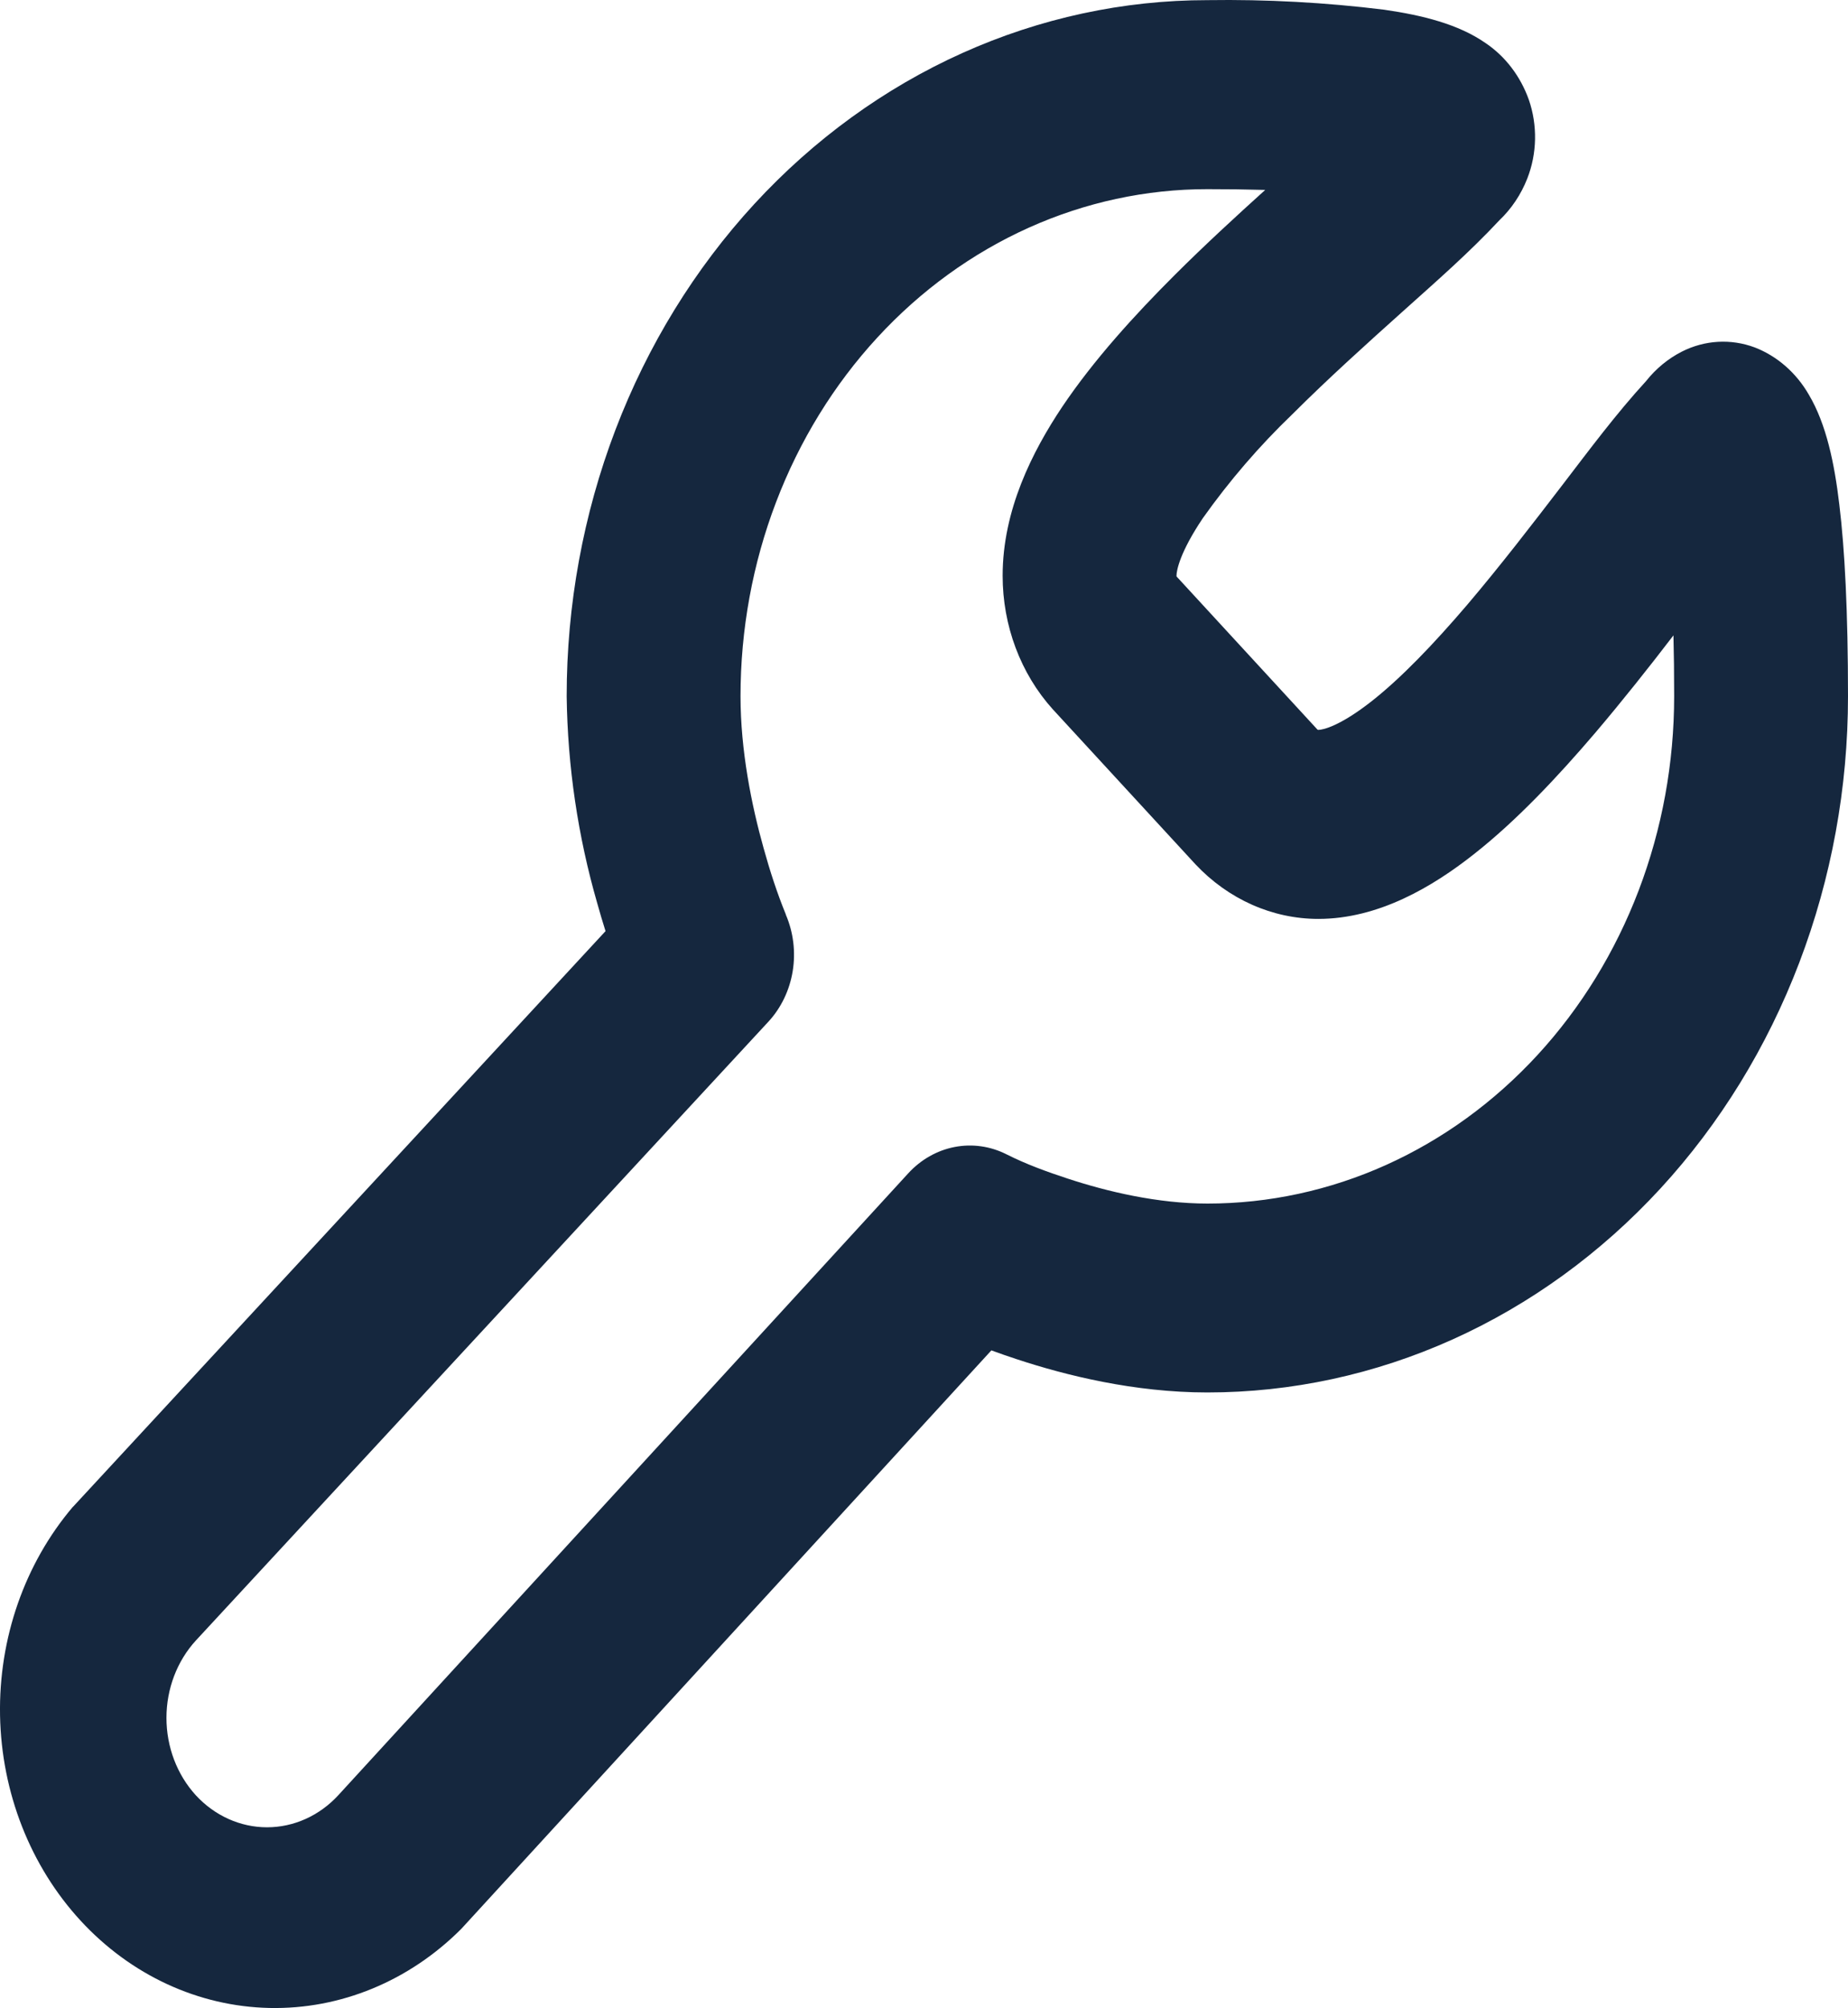 <svg width="81" height="88" viewBox="0 0 81 88" fill="none" xmlns="http://www.w3.org/2000/svg">
<path fill-rule="evenodd" clip-rule="evenodd" d="M55.45 8.323C54.608 8.3 53.766 8.289 52.924 8.29C50.237 8.288 47.576 8.862 45.093 9.978C42.61 11.094 40.353 12.731 38.453 14.795C36.552 16.858 35.044 19.309 34.016 22.006C32.987 24.702 32.458 27.593 32.458 30.512C32.458 32.887 32.941 35.289 33.469 37.167C33.744 38.161 34.059 39.133 34.445 40.077V40.088C34.776 40.859 34.881 41.722 34.745 42.56C34.608 43.398 34.237 44.17 33.683 44.771L8.586 71.892C7.76 72.793 7.296 74.013 7.296 75.285C7.296 76.557 7.76 77.777 8.586 78.679C9.414 79.575 10.535 80.079 11.704 80.079C12.874 80.079 13.995 79.575 14.823 78.679L39.809 51.42C40.361 50.818 41.07 50.415 41.84 50.266C42.611 50.117 43.404 50.228 44.114 50.586C44.978 51.022 45.893 51.354 46.803 51.652C48.532 52.221 50.738 52.745 52.924 52.745C55.611 52.745 58.272 52.17 60.754 51.053C63.237 49.935 65.492 48.297 67.392 46.233C69.292 44.168 70.798 41.717 71.826 39.02C72.853 36.322 73.381 33.431 73.38 30.512C73.38 29.535 73.37 28.646 73.349 27.845C72.292 29.225 71.123 30.7 69.918 32.119C68.291 34.024 66.477 35.963 64.591 37.443C62.791 38.862 60.422 40.27 57.784 40.27C55.771 40.27 53.839 39.409 52.4 37.879L46.142 31.081C44.733 29.517 43.945 27.416 43.947 25.227C43.947 22.355 45.248 19.788 46.559 17.827C47.932 15.784 49.726 13.812 51.49 12.051C52.802 10.742 54.179 9.477 55.456 8.323H55.45ZM43.453 59.179L20.222 84.527C17.936 86.82 14.921 88.064 11.81 87.997C8.699 87.931 5.732 86.559 3.531 84.169C1.33 81.78 0.066 78.558 0.002 75.178C-0.061 71.798 1.082 68.523 3.192 66.038L3.202 66.032L26.541 40.806C26.412 40.398 26.29 39.987 26.175 39.574C25.329 36.641 24.879 33.591 24.838 30.518C24.837 26.511 25.563 22.543 26.974 18.841C28.385 15.139 30.454 11.775 33.062 8.941C35.671 6.108 38.767 3.86 42.175 2.327C45.583 0.794 49.235 0.006 52.924 0.006C55.512 -0.032 58.099 0.108 60.671 0.426C62.354 0.669 63.925 1.061 65.109 1.884C65.975 2.465 66.642 3.338 67.01 4.369C67.396 5.486 67.373 6.722 66.944 7.821C66.668 8.524 66.249 9.151 65.719 9.654C64.397 11.073 62.938 12.343 61.505 13.63C59.904 15.066 58.216 16.585 56.64 18.159C55.204 19.537 53.891 21.061 52.721 22.709C51.719 24.2 51.567 25.001 51.567 25.233C51.567 25.249 51.567 25.266 51.582 25.277L57.738 31.965C57.749 31.977 57.763 31.985 57.779 31.987C57.997 31.987 58.745 31.81 60.117 30.733C61.403 29.722 62.821 28.248 64.316 26.497C65.76 24.796 67.163 22.974 68.484 21.251C69.669 19.705 70.838 18.131 72.145 16.706C72.579 16.157 73.116 15.715 73.72 15.408C74.723 14.901 75.867 14.836 76.913 15.226C77.897 15.607 78.734 16.339 79.287 17.302C80.049 18.589 80.405 20.301 80.619 22.107C80.858 24.073 81 26.785 81 30.512C81.001 34.519 80.275 38.486 78.864 42.188C77.453 45.89 75.385 49.253 72.777 52.087C70.169 54.92 67.073 57.167 63.666 58.701C60.259 60.234 56.607 61.023 52.919 61.023C49.711 61.023 46.712 60.273 44.582 59.571C44.204 59.447 43.828 59.317 43.453 59.179Z" fill="#15273E"/>
</svg>
